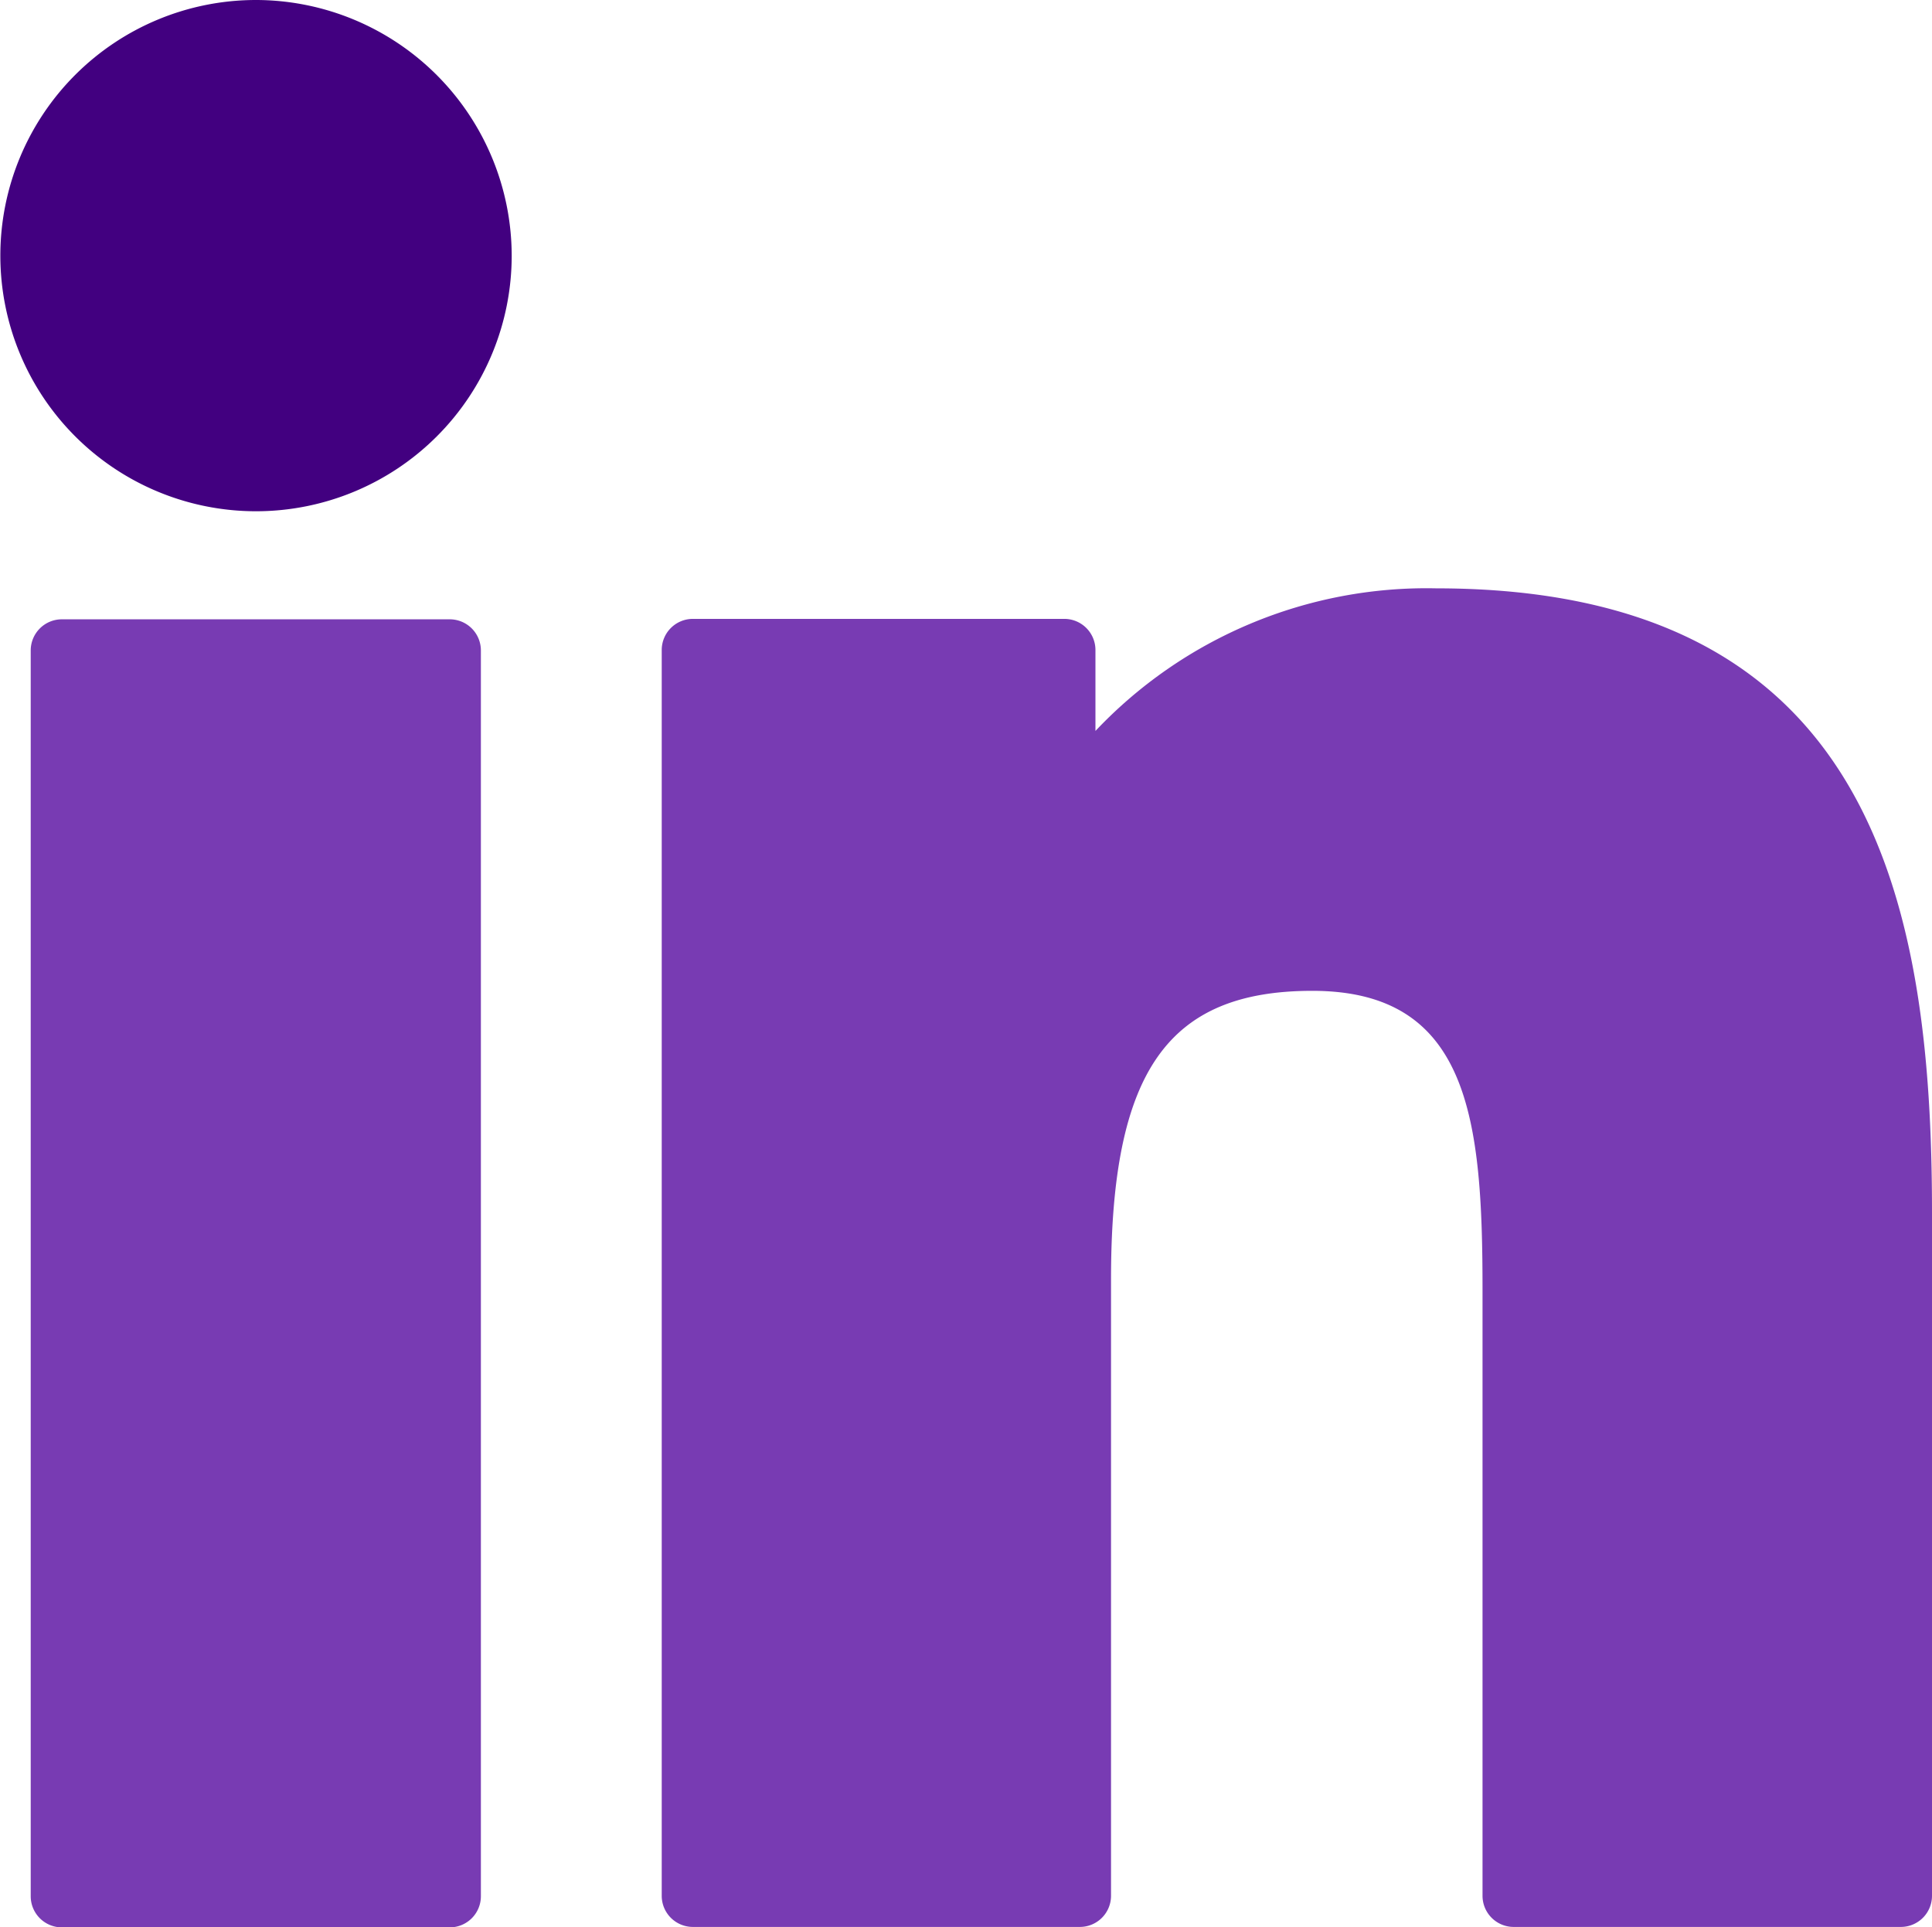 <svg id="Grupo_1244" data-name="Grupo 1244" xmlns="http://www.w3.org/2000/svg" width="22.201" height="22.152" viewBox="0 0 22.201 22.152">
  <g id="XMLID_801_">
    <path id="XMLID_802_" d="M9.742,99.73H5.285a.358.358,0,0,0-.358.358v14.318a.358.358,0,0,0,.358.358H9.742a.358.358,0,0,0,.358-.358V100.088A.358.358,0,0,0,9.742,99.73Z" transform="translate(-4.574 -92.612)" fill="#783bb3"/>
    <path id="XMLID_803_" d="M2.941.341A2.938,2.938,0,1,0,5.88,3.279,2.943,2.943,0,0,0,2.941.341Z" transform="translate(0 -0.341)" fill="#420080"/>
    <path id="XMLID_804_" d="M115.076,94.761A5.235,5.235,0,0,0,111.16,96.4v-.93a.358.358,0,0,0-.358-.358h-4.268a.358.358,0,0,0-.358.358v14.318a.358.358,0,0,0,.358.358h4.447a.358.358,0,0,0,.358-.358v-7.084c0-2.387.648-3.317,2.313-3.317,1.812,0,1.956,1.491,1.956,3.44v6.961a.358.358,0,0,0,.358.358h4.449a.358.358,0,0,0,.358-.358v-7.854C120.773,98.39,120.1,94.761,115.076,94.761Z" transform="translate(-98.572 -87.999)" fill="#783bb3"/>
  </g>
</svg>
